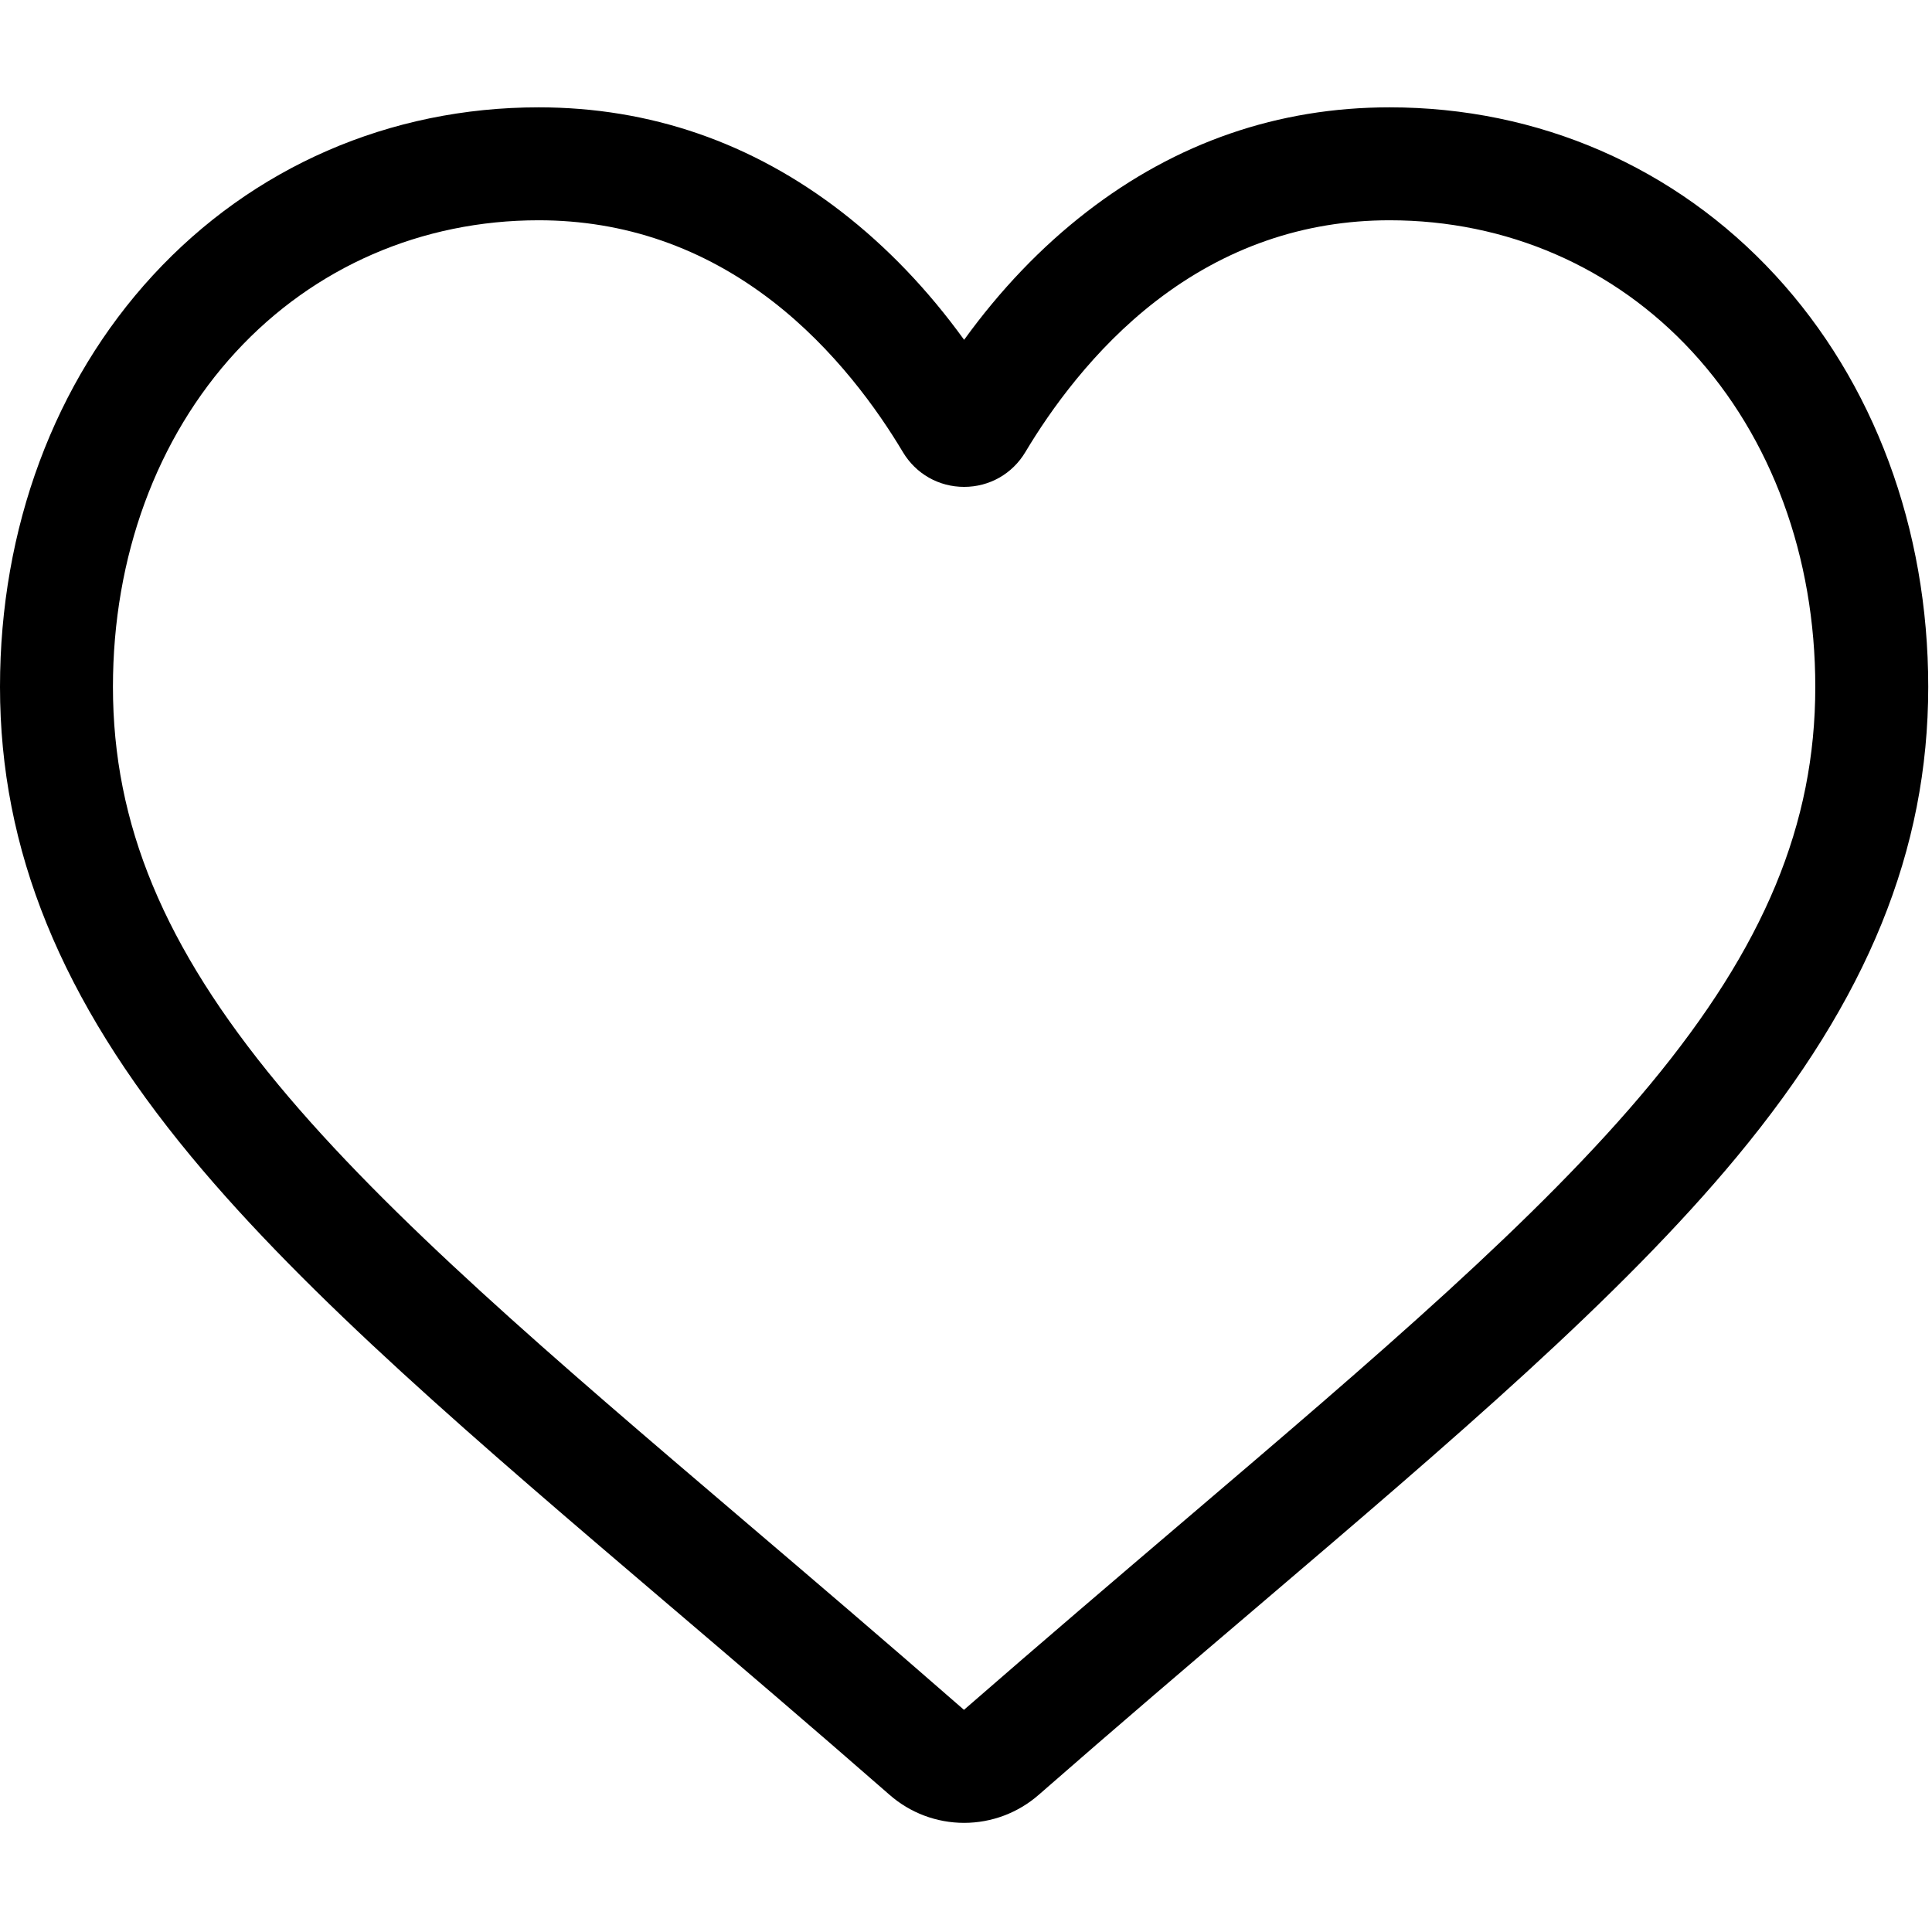 <svg xmlns="http://www.w3.org/2000/svg" viewBox="0 0 513 512" width="30" height="30">
	<style>
		tspan { white-space:pre }
		.shp0 { fill: #000000 } 
	</style>
	<path id="Layer" fill-rule="evenodd" class="shp0" d="M236.21 476.08C215.52 457.99 195.58 441 177.99 426L177.9 425.93C126.32 381.97 81.77 344.01 50.78 306.61C16.14 264.81 0 225.17 0 181.87C0 139.8 14.43 100.99 40.62 72.58C67.12 43.83 103.49 28 143.03 28C172.59 28 199.65 37.34 223.48 55.77C235.5 65.07 246.4 76.45 256 89.73C265.61 76.45 276.5 65.07 288.53 55.77C312.35 37.34 339.42 28 368.97 28C408.51 28 444.88 43.83 471.39 72.58C497.58 100.99 512 139.8 512 181.87C512 225.17 495.87 264.81 461.22 306.61C430.23 344.01 385.69 381.96 334.12 425.92C316.49 440.93 296.52 457.96 275.79 476.09C270.32 480.87 263.29 483.52 256 483.52C248.71 483.52 241.68 480.88 236.21 476.08ZM62.66 92.91C41.59 115.76 29.99 147.36 29.99 181.87C29.99 218.29 43.52 250.86 73.87 287.48C103.2 322.87 146.83 360.05 197.35 403.1L197.44 403.18C215.1 418.23 235.12 435.29 255.96 453.51C276.92 435.26 296.97 418.17 314.66 403.09C365.18 360.04 408.8 322.87 438.13 287.48C468.48 250.86 482.01 218.29 482.01 181.87C482.01 147.36 470.41 115.76 449.34 92.91C428.58 70.39 400.04 57.99 368.97 57.99C346.21 57.99 325.32 65.23 306.87 79.49C290.43 92.21 278.98 108.29 272.26 119.54C268.81 125.32 262.73 128.78 256 128.78C249.27 128.78 243.19 125.32 239.74 119.54C233.03 108.29 221.57 92.21 205.13 79.49C186.68 65.23 165.79 57.99 143.03 57.99C111.96 57.99 83.43 70.39 62.66 92.91Z" />
</svg>